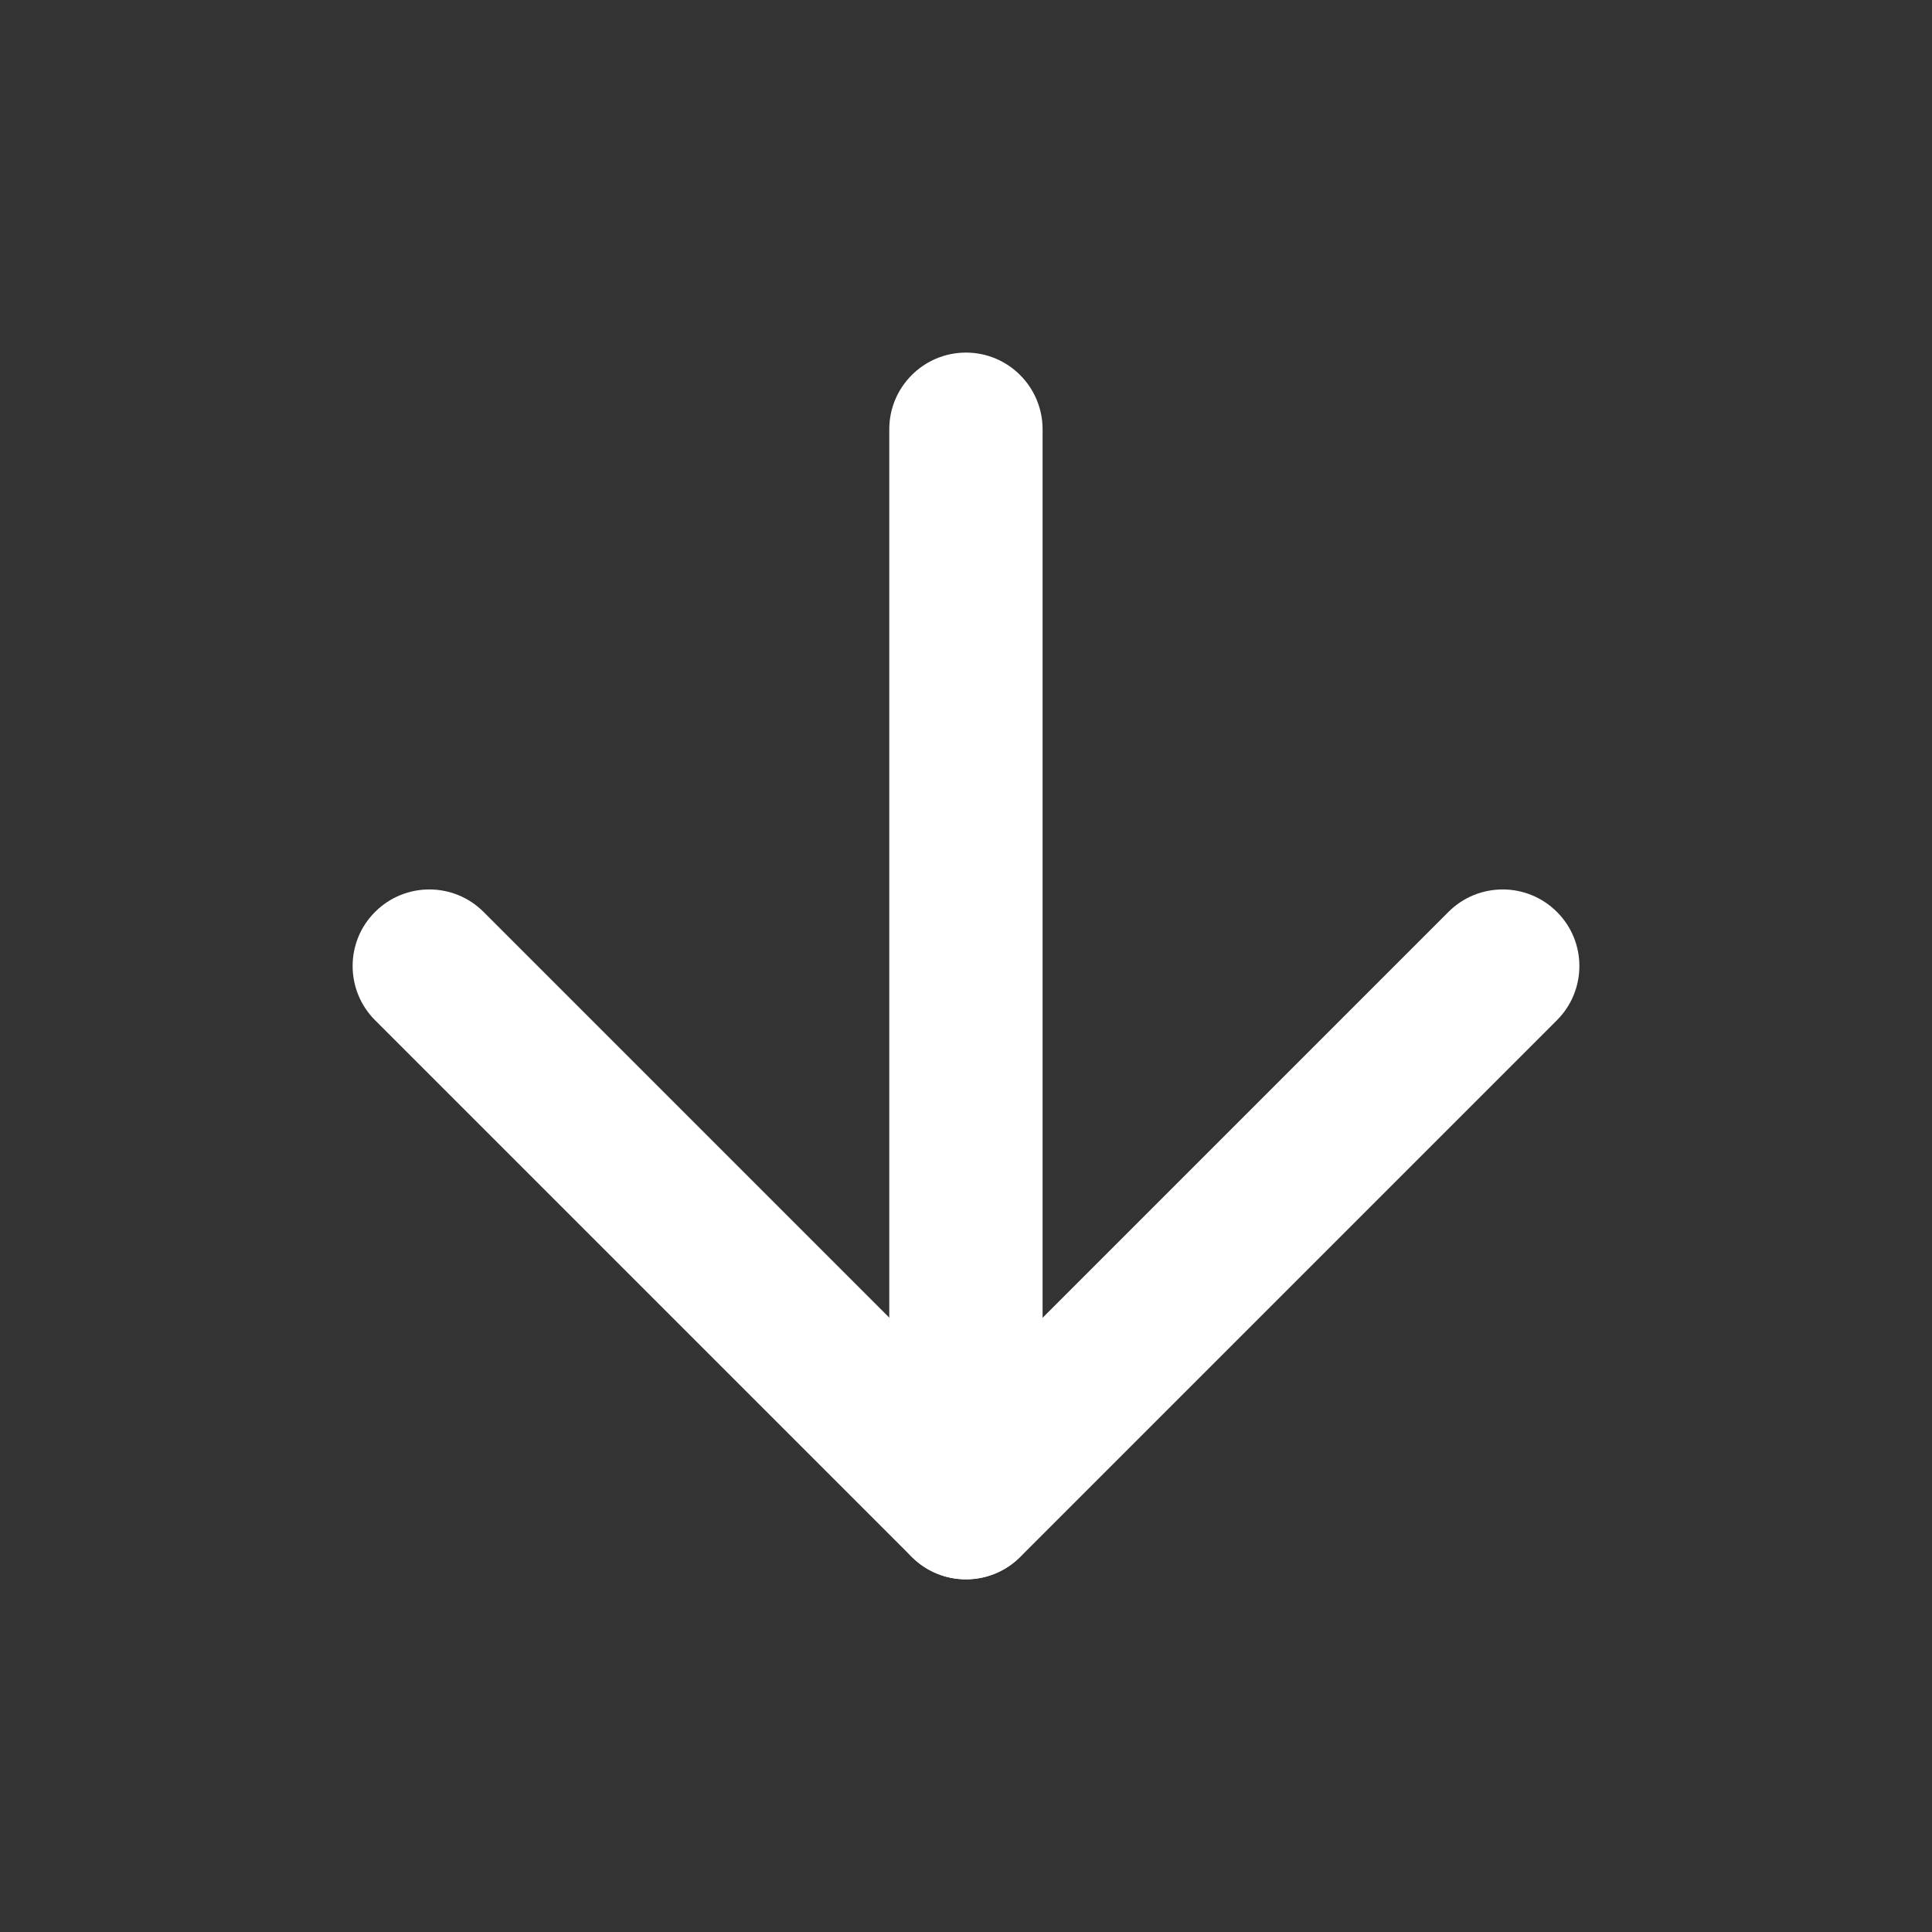 <svg width="14" height="14" viewBox="0 0 14 14" fill="none" xmlns="http://www.w3.org/2000/svg">
<rect x="0" y="0" width="14" height="14" fill="#333333" stroke="none"/>
<path fill-rule="evenodd" clip-rule="evenodd" d="M7 2.555C7.306 2.555 7.555 2.804 7.555 3.111V10.889C7.555 11.195 7.306 11.444 7 11.444C6.693 11.444 6.444 11.195 6.444 10.889V3.111C6.444 2.804 6.693 2.555 7 2.555Z" fill="white"/>
<path fill-rule="evenodd" clip-rule="evenodd" d="M2.718 6.608C2.935 6.391 3.287 6.391 3.504 6.608L7 10.104L10.496 6.608C10.713 6.391 11.065 6.391 11.282 6.608C11.499 6.824 11.499 7.176 11.282 7.393L7.393 11.282C7.176 11.499 6.824 11.499 6.607 11.282L2.718 7.393C2.501 7.176 2.501 6.824 2.718 6.608Z" fill="white"/>
</svg>
